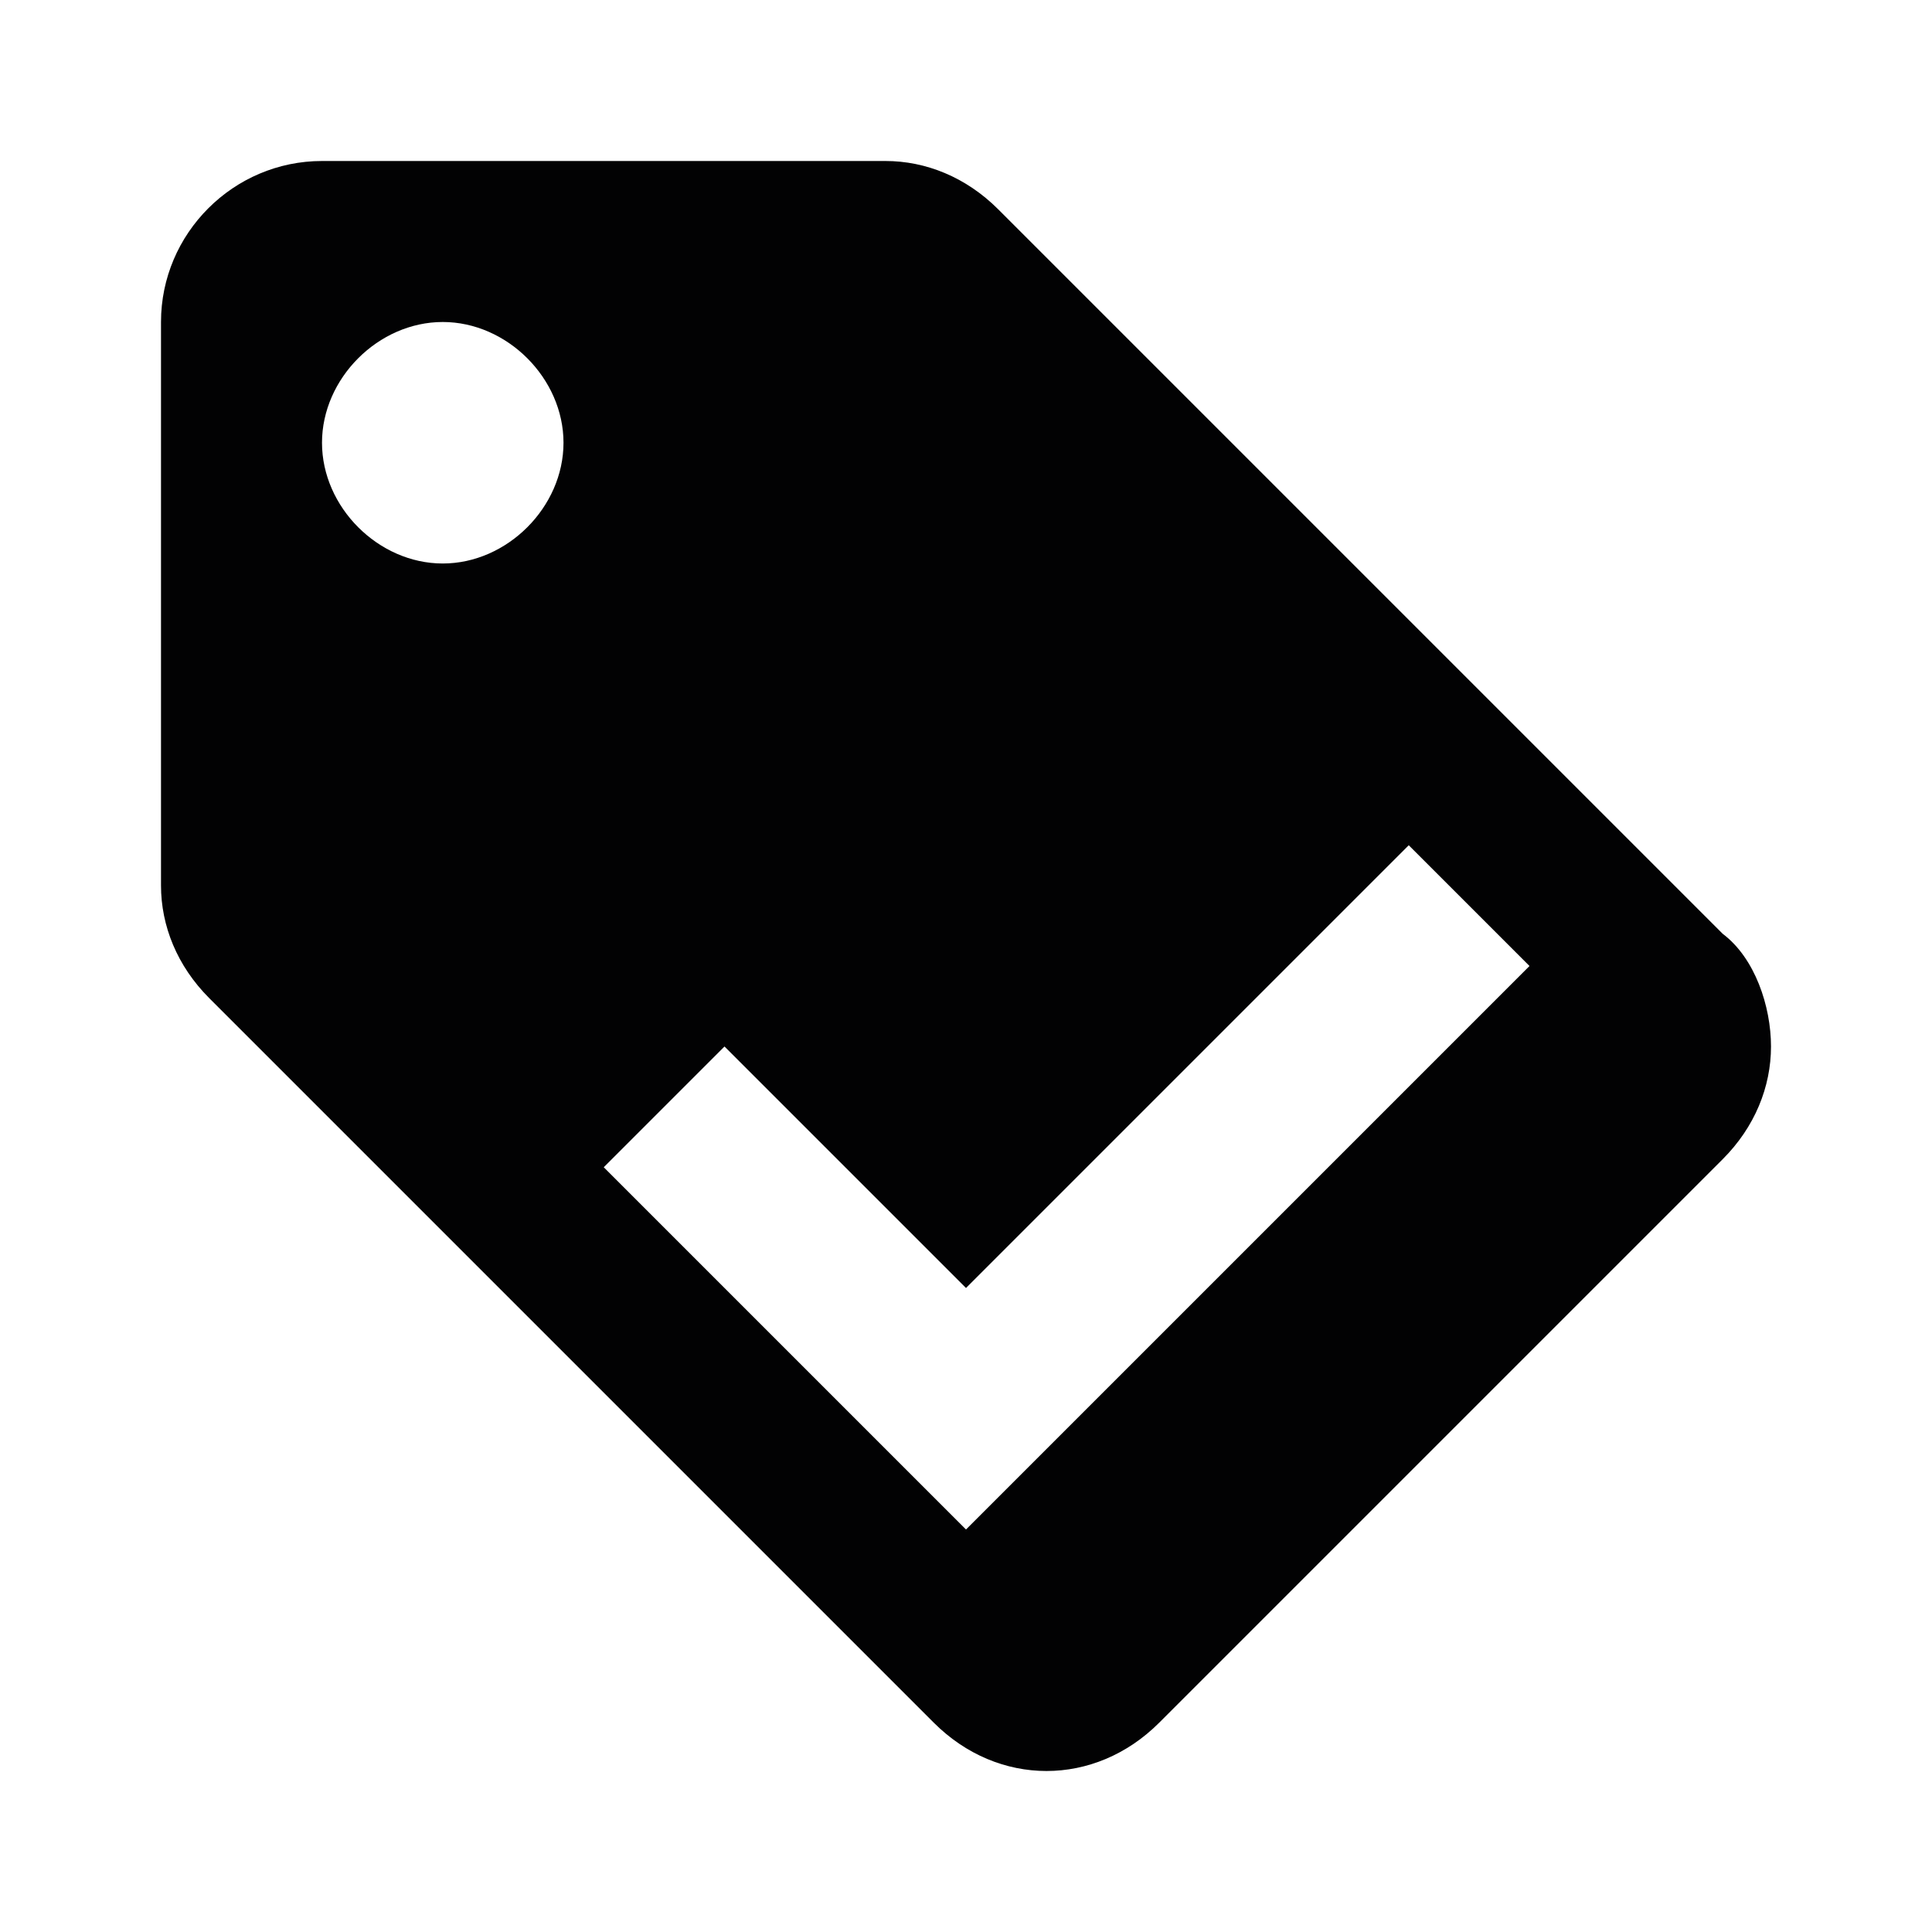 <?xml version="1.0" encoding="utf-8"?>
<!-- Generator: Adobe Illustrator 26.0.3, SVG Export Plug-In . SVG Version: 6.00 Build 0)  -->
<svg version="1.1" id="Ebene_1" xmlns="http://www.w3.org/2000/svg" xmlns:xlink="http://www.w3.org/1999/xlink" x="0px" y="0px"
	 viewBox="0 0 48 48" style="enable-background:new 0 0 48 48;" xml:space="preserve">
<style type="text/css">
	.st0{fill:#020203;}
</style>
<path class="st0" d="M42.8,23.2l-18-18C24,4.4,23,4,22,4H8C5.8,4,4,5.8,4,8v14c0,1,0.4,2,1.2,2.8l18,18C24,43.6,25,44,26,44
	s2-0.4,2.8-1.2l14-14C43.6,28,44,27,44,26S43.6,23.8,42.8,23.2z M11,14c-1.6,0-3-1.4-3-3s1.4-3,3-3s3,1.4,3,3S12.6,14,11,14z M24,38
	l-9-9l3-3l6,6l11-11l3,3L24,38z"/>
</svg>
